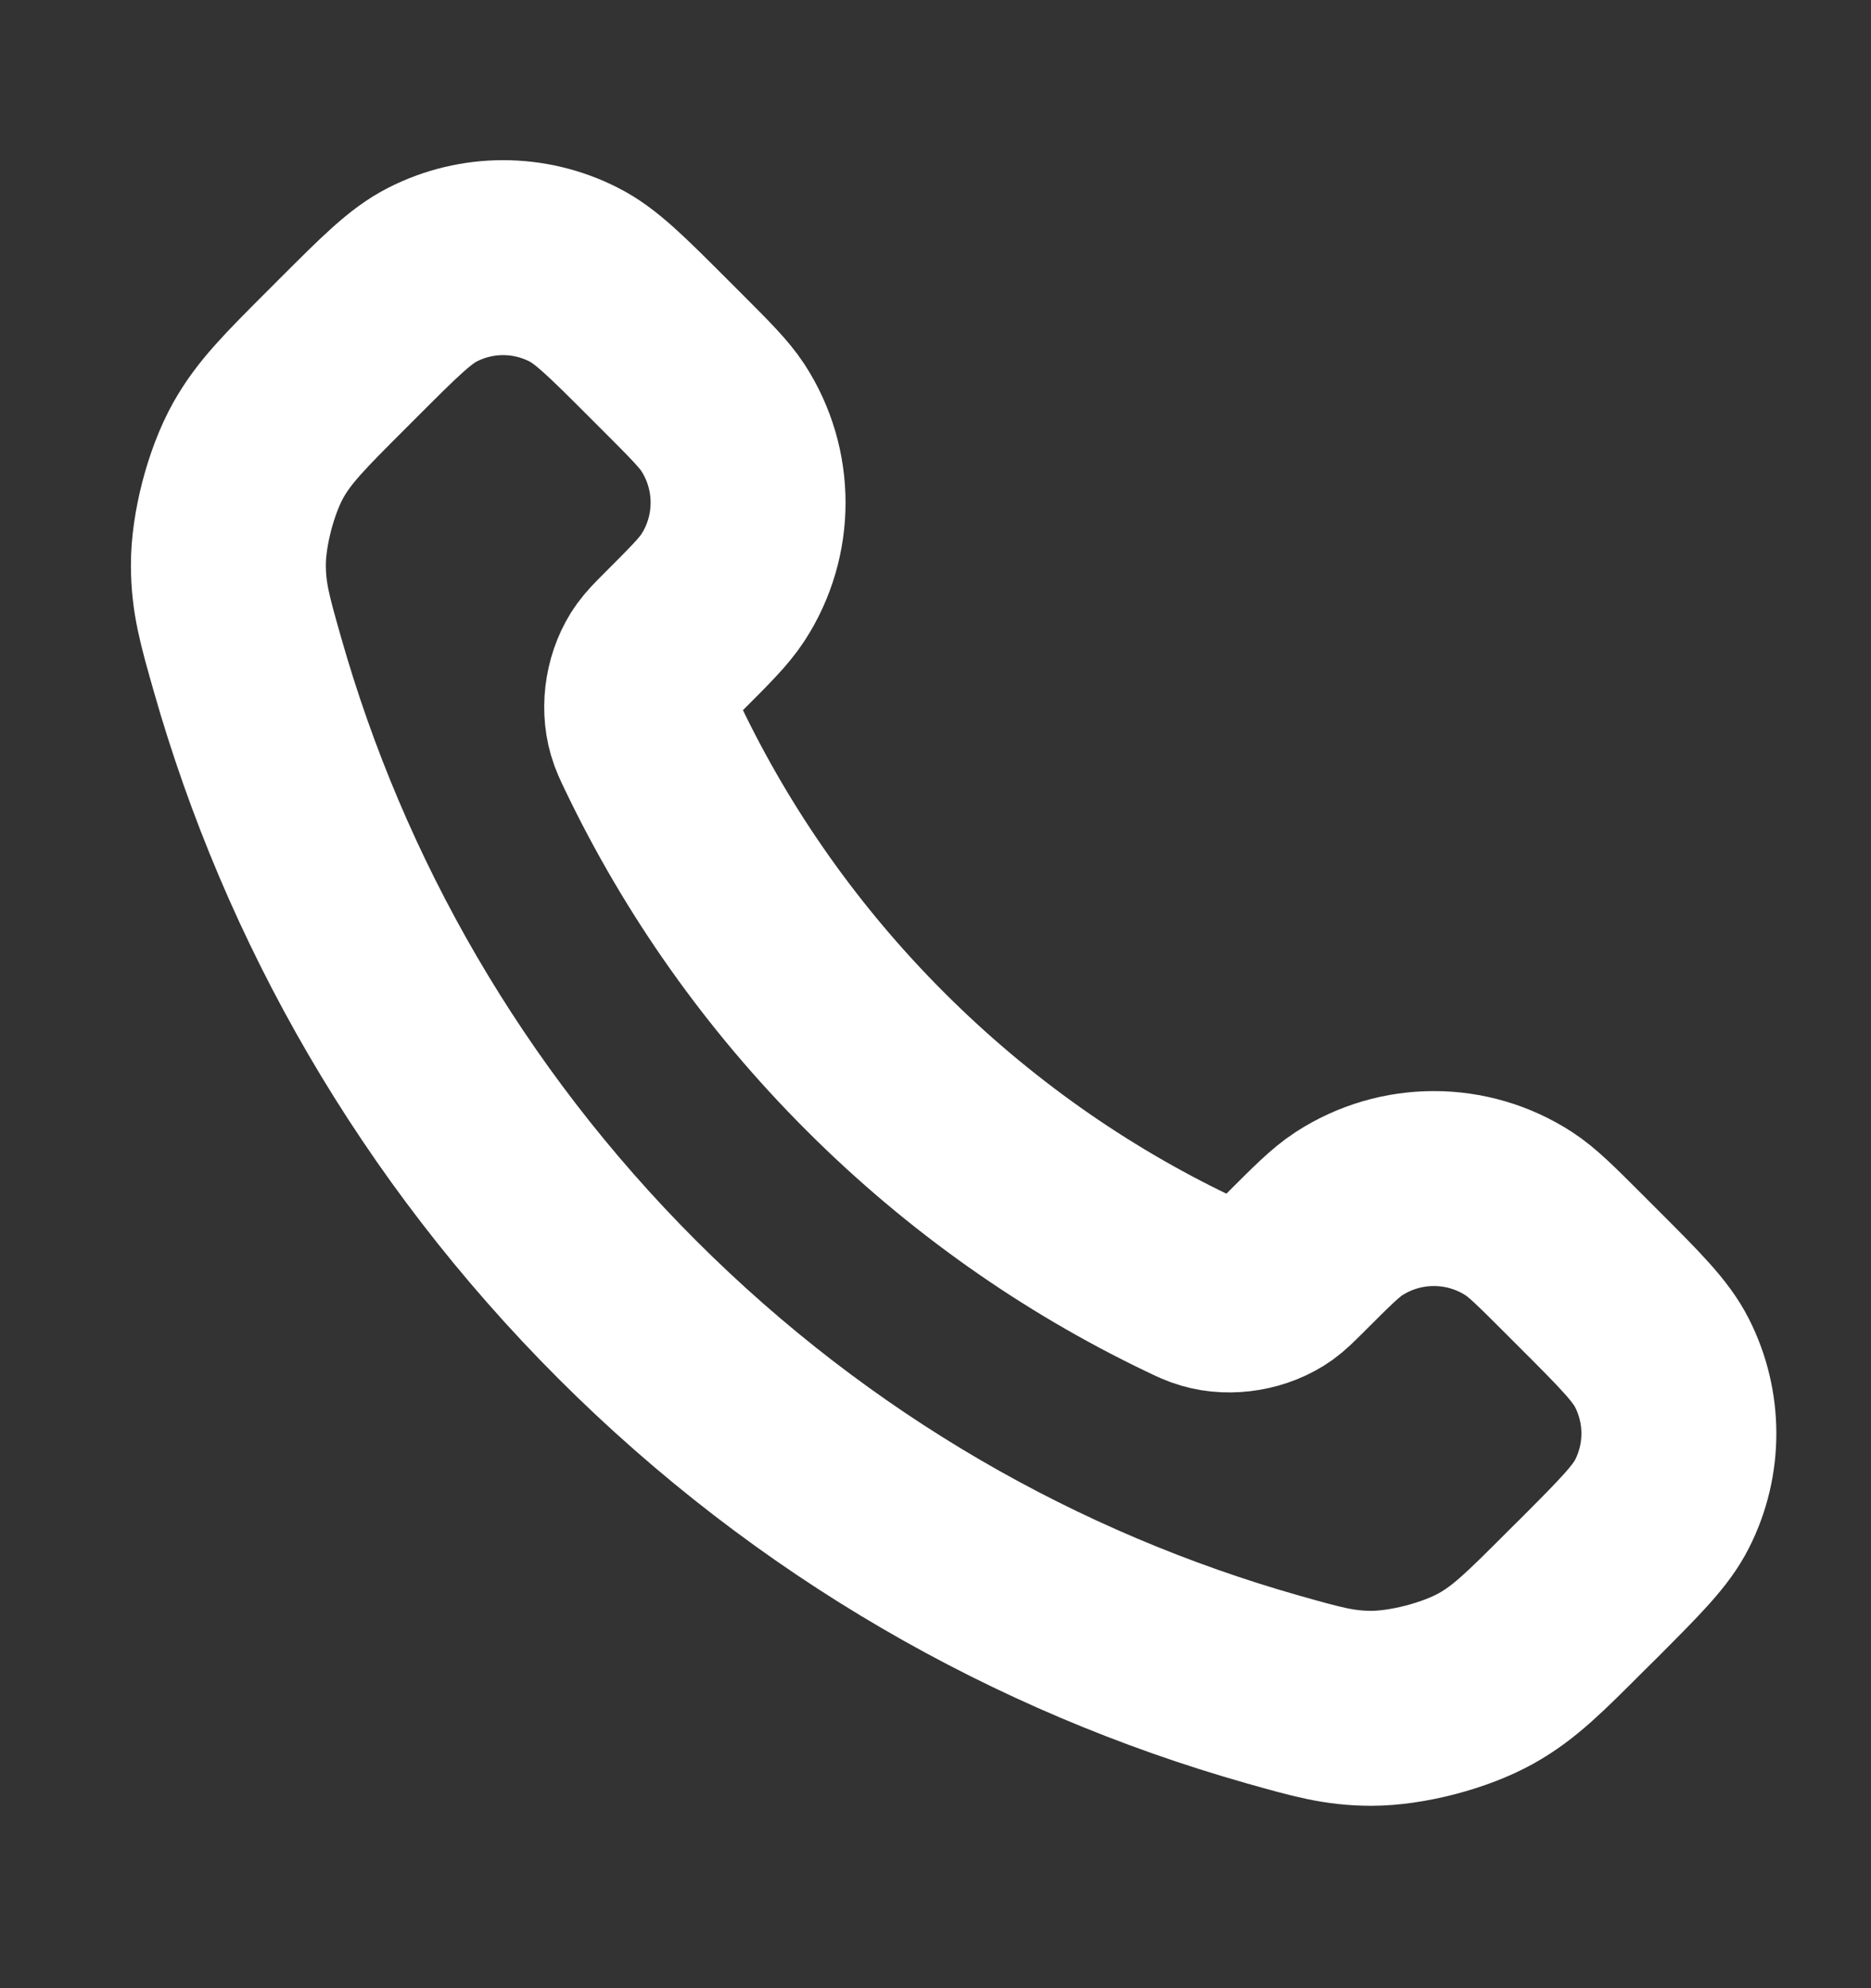 <?xml version="1.0" encoding="UTF-8"?> <svg xmlns="http://www.w3.org/2000/svg" width="16" height="17" viewBox="0 0 16 17" fill="none"><rect x="0" y="0" width="16" height="17" fill="#333333" stroke="none"/><path d="M5.587 6.402C6.051 7.369 6.683 8.274 7.484 9.075C8.285 9.876 9.191 10.509 10.158 10.973C10.241 11.013 10.282 11.033 10.335 11.048C10.522 11.103 10.751 11.063 10.91 10.95C10.954 10.918 10.992 10.88 11.069 10.804C11.302 10.571 11.418 10.454 11.535 10.378C11.977 10.091 12.547 10.091 12.989 10.378C13.106 10.454 13.223 10.571 13.456 10.804L13.586 10.934C13.94 11.288 14.117 11.465 14.213 11.655C14.405 12.034 14.405 12.481 14.213 12.859C14.117 13.049 13.94 13.226 13.586 13.581L13.48 13.686C13.127 14.039 12.951 14.216 12.711 14.35C12.444 14.5 12.031 14.607 11.725 14.607C11.45 14.606 11.262 14.552 10.886 14.446C8.863 13.872 6.955 12.789 5.363 11.197C3.771 9.605 2.688 7.696 2.114 5.674C2.007 5.298 1.954 5.11 1.953 4.834C1.952 4.529 2.06 4.115 2.209 3.849C2.344 3.609 2.521 3.432 2.874 3.079L2.979 2.974C3.333 2.62 3.51 2.443 3.701 2.347C4.079 2.155 4.526 2.155 4.904 2.347C5.095 2.443 5.272 2.62 5.626 2.974L5.756 3.104C5.989 3.337 6.105 3.454 6.182 3.571C6.469 4.013 6.469 4.583 6.182 5.024C6.105 5.142 5.989 5.258 5.756 5.491C5.68 5.567 5.642 5.606 5.61 5.65C5.496 5.808 5.457 6.038 5.512 6.225C5.527 6.277 5.547 6.319 5.587 6.402Z" stroke="white" stroke-width="1.667" stroke-linecap="round" stroke-linejoin="round"></path></svg> 
